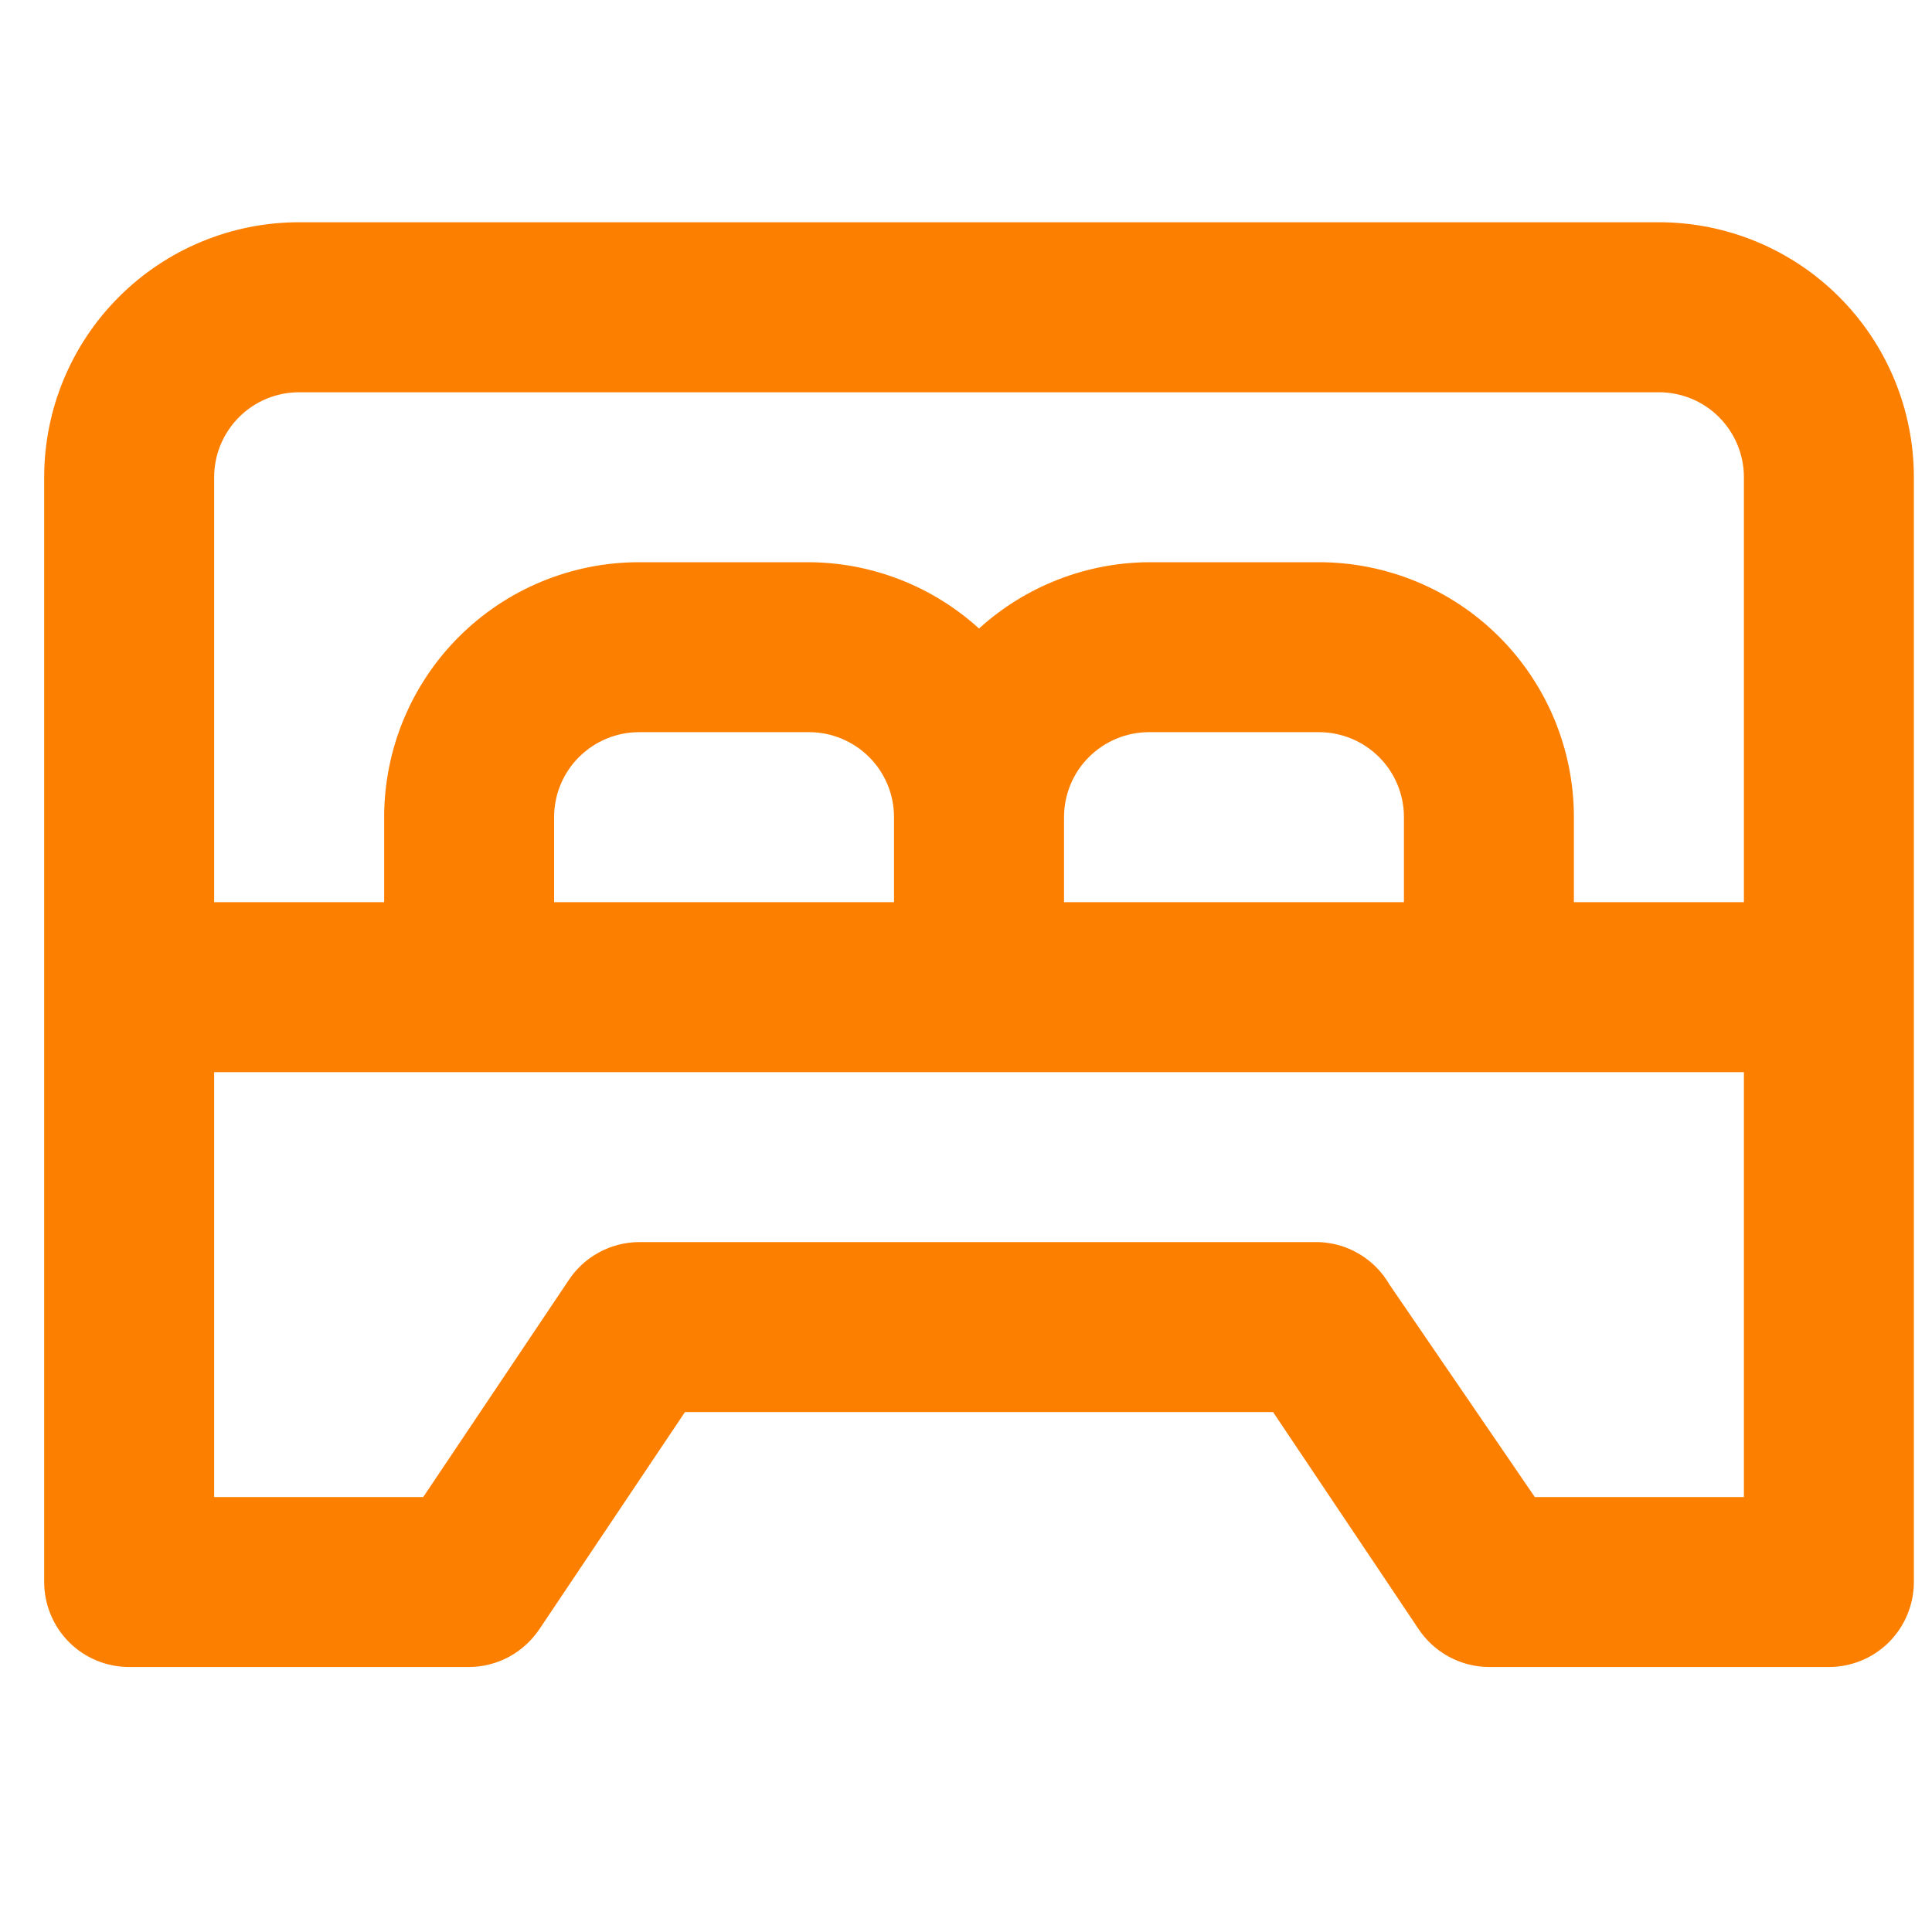 <?xml version="1.0" encoding="UTF-8"?> <svg xmlns="http://www.w3.org/2000/svg" width="31" height="31" viewBox="0 0 31 31" fill="none"> <g clip-path="url(#clip0_126_53)"> <path d="M26.618 3.566H4.8C3.715 3.566 2.674 3.997 1.907 4.765C1.14 5.532 0.709 6.572 0.709 7.657V25.385C0.709 25.746 0.853 26.093 1.108 26.349C1.364 26.605 1.711 26.748 2.073 26.748H7.527C7.752 26.747 7.973 26.69 8.17 26.583C8.367 26.476 8.535 26.322 8.659 26.135L10.991 22.657H20.427L22.759 26.135C22.883 26.322 23.05 26.476 23.248 26.583C23.445 26.69 23.666 26.747 23.891 26.748H29.345C29.707 26.748 30.054 26.605 30.31 26.349C30.565 26.093 30.709 25.746 30.709 25.385V7.657C30.709 6.572 30.278 5.532 29.511 4.765C28.744 3.997 27.703 3.566 26.618 3.566ZM27.982 24.021H24.627L22.295 20.612C22.18 20.412 22.015 20.244 21.817 20.125C21.62 20.005 21.395 19.939 21.163 19.93H10.254C10.03 19.931 9.809 19.988 9.612 20.095C9.414 20.202 9.246 20.356 9.123 20.544L6.791 24.021H3.436V17.203H27.982V24.021ZM8.891 14.476V13.112C8.891 12.75 9.034 12.403 9.29 12.148C9.546 11.892 9.893 11.748 10.254 11.748H12.982C13.343 11.748 13.69 11.892 13.946 12.148C14.202 12.403 14.345 12.75 14.345 13.112V14.476H8.891ZM17.073 14.476V13.112C17.073 12.75 17.216 12.403 17.472 12.148C17.728 11.892 18.075 11.748 18.436 11.748H21.163C21.525 11.748 21.872 11.892 22.128 12.148C22.384 12.403 22.527 12.75 22.527 13.112V14.476H17.073ZM27.982 14.476H25.254V13.112C25.254 12.027 24.823 10.986 24.056 10.219C23.289 9.452 22.248 9.021 21.163 9.021H18.436C17.427 9.027 16.456 9.406 15.709 10.085C14.962 9.406 13.991 9.027 12.982 9.021H10.254C9.169 9.021 8.129 9.452 7.362 10.219C6.595 10.986 6.164 12.027 6.164 13.112V14.476H3.436V7.657C3.436 7.296 3.58 6.949 3.836 6.693C4.091 6.437 4.438 6.294 4.8 6.294H26.618C26.98 6.294 27.327 6.437 27.582 6.693C27.838 6.949 27.982 7.296 27.982 7.657V14.476Z" fill="#FD7F00"></path> </g> <defs> <clipPath id="clip0_126_53"> <rect width="30" height="30" fill="white" transform="translate(0.709 0.157)"></rect> </clipPath> </defs> </svg> 
